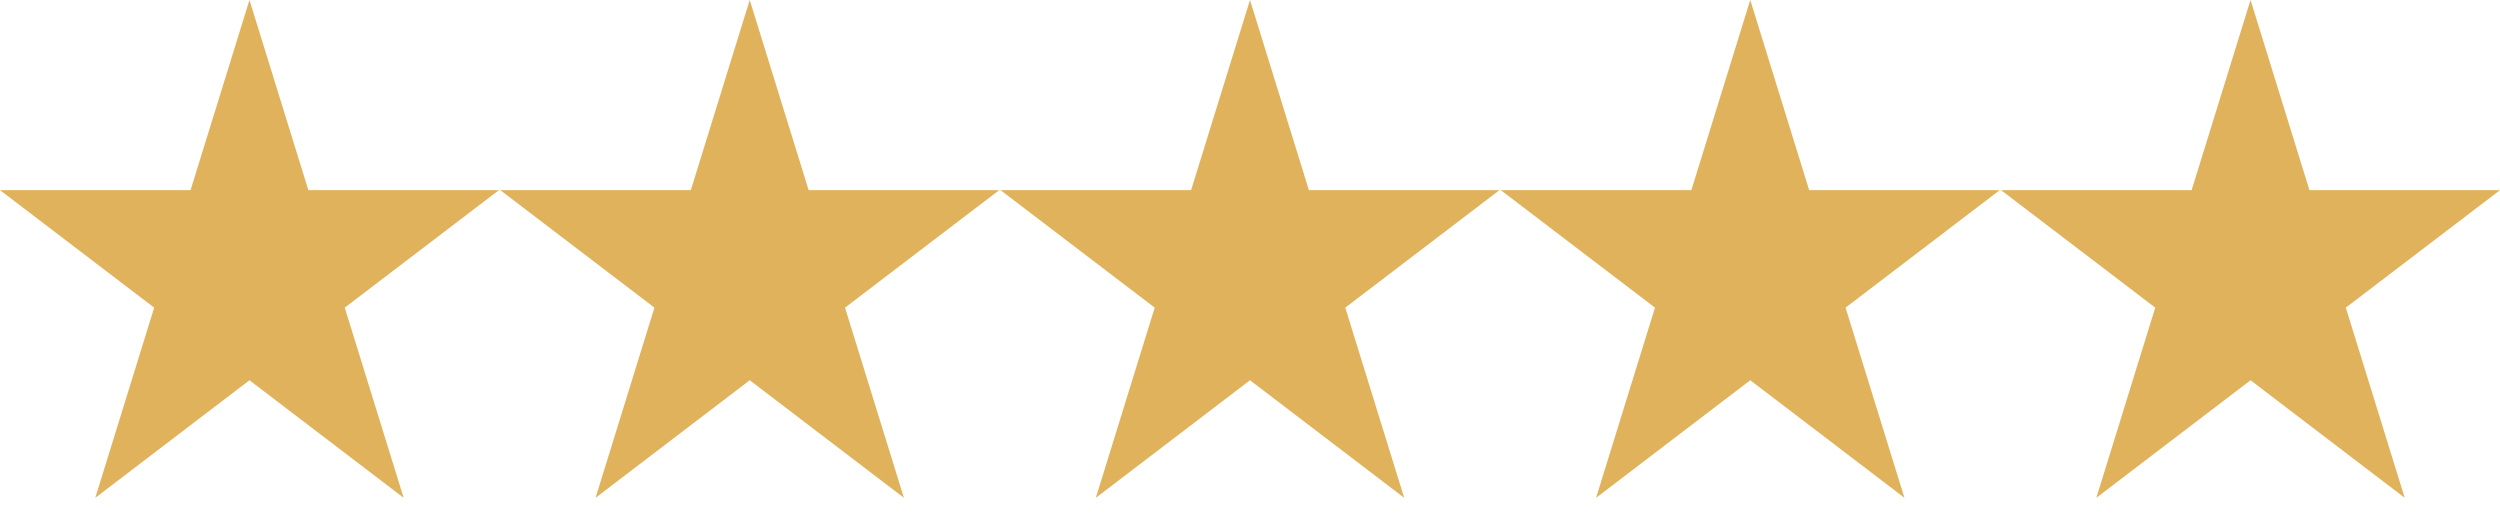 <svg width="121" height="25" viewBox="0 0 121 25" fill="none" xmlns="http://www.w3.org/2000/svg">
<path d="M14.925 9.203L12.074 0L9.223 9.203H0L7.462 14.89L4.612 24.094L12.074 18.404L19.537 24.094L16.686 14.89L24.148 9.203H14.925Z" fill="#E0B25C"/>
<path d="M39.138 9.203L36.287 0L33.436 9.203H24.213L31.675 14.89L28.825 24.094L36.287 18.404L43.75 24.094L40.899 14.89L48.361 9.203H39.138Z" fill="#E0B25C"/>
<path d="M63.351 9.203L60.5 0L57.649 9.203H48.426L55.888 14.89L53.038 24.094L60.5 18.404L67.963 24.094L65.112 14.89L72.574 9.203H63.351Z" fill="#E0B25C"/>
<path d="M87.563 9.203L84.713 0L81.862 9.203H72.639L80.101 14.89L77.25 24.094L84.713 18.404L92.175 24.094L89.325 14.89L96.787 9.203H87.563Z" fill="#E0B25C"/>
<path d="M108.926 0L106.075 9.203H96.852L104.314 14.89L101.463 24.094L108.926 18.404L116.388 24.094L113.537 14.89L121 9.203H111.777L108.926 0Z" fill="#E0B25C"/>
</svg>
